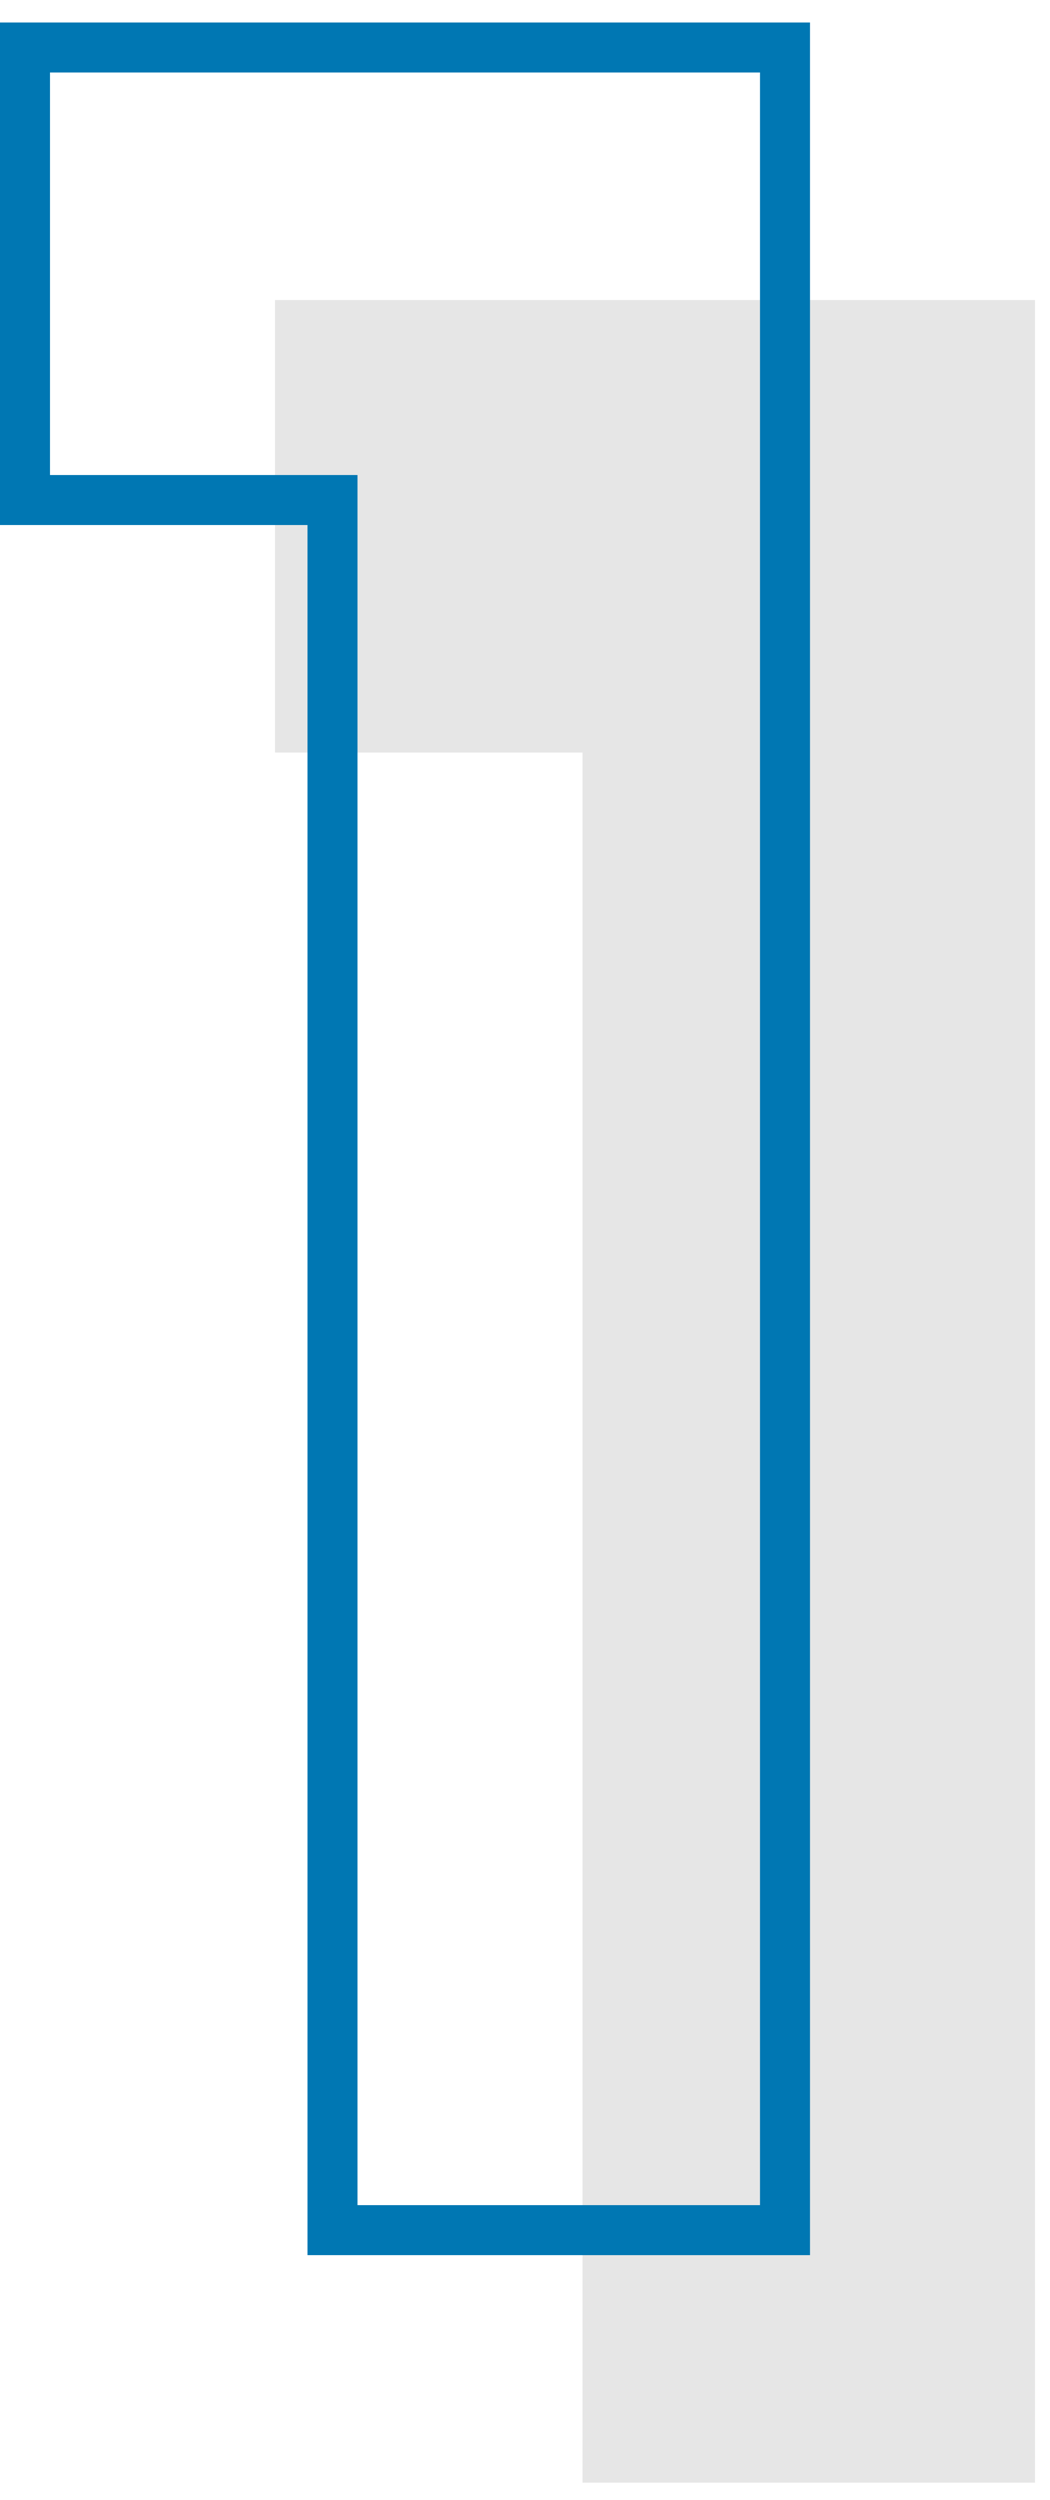 <?xml version="1.0" encoding="UTF-8"?> <svg xmlns="http://www.w3.org/2000/svg" width="42" height="100" viewBox="0 0 42 100" fill="none"> <path d="M41.4 12V99.3H23.3V30.1H11V12H41.4Z" fill="#E6E6E6"></path> <path d="M31.4 1.9V89.2H13.3V20H1V1.9H31.4Z" stroke="#0077B3" stroke-width="2"></path> </svg> 